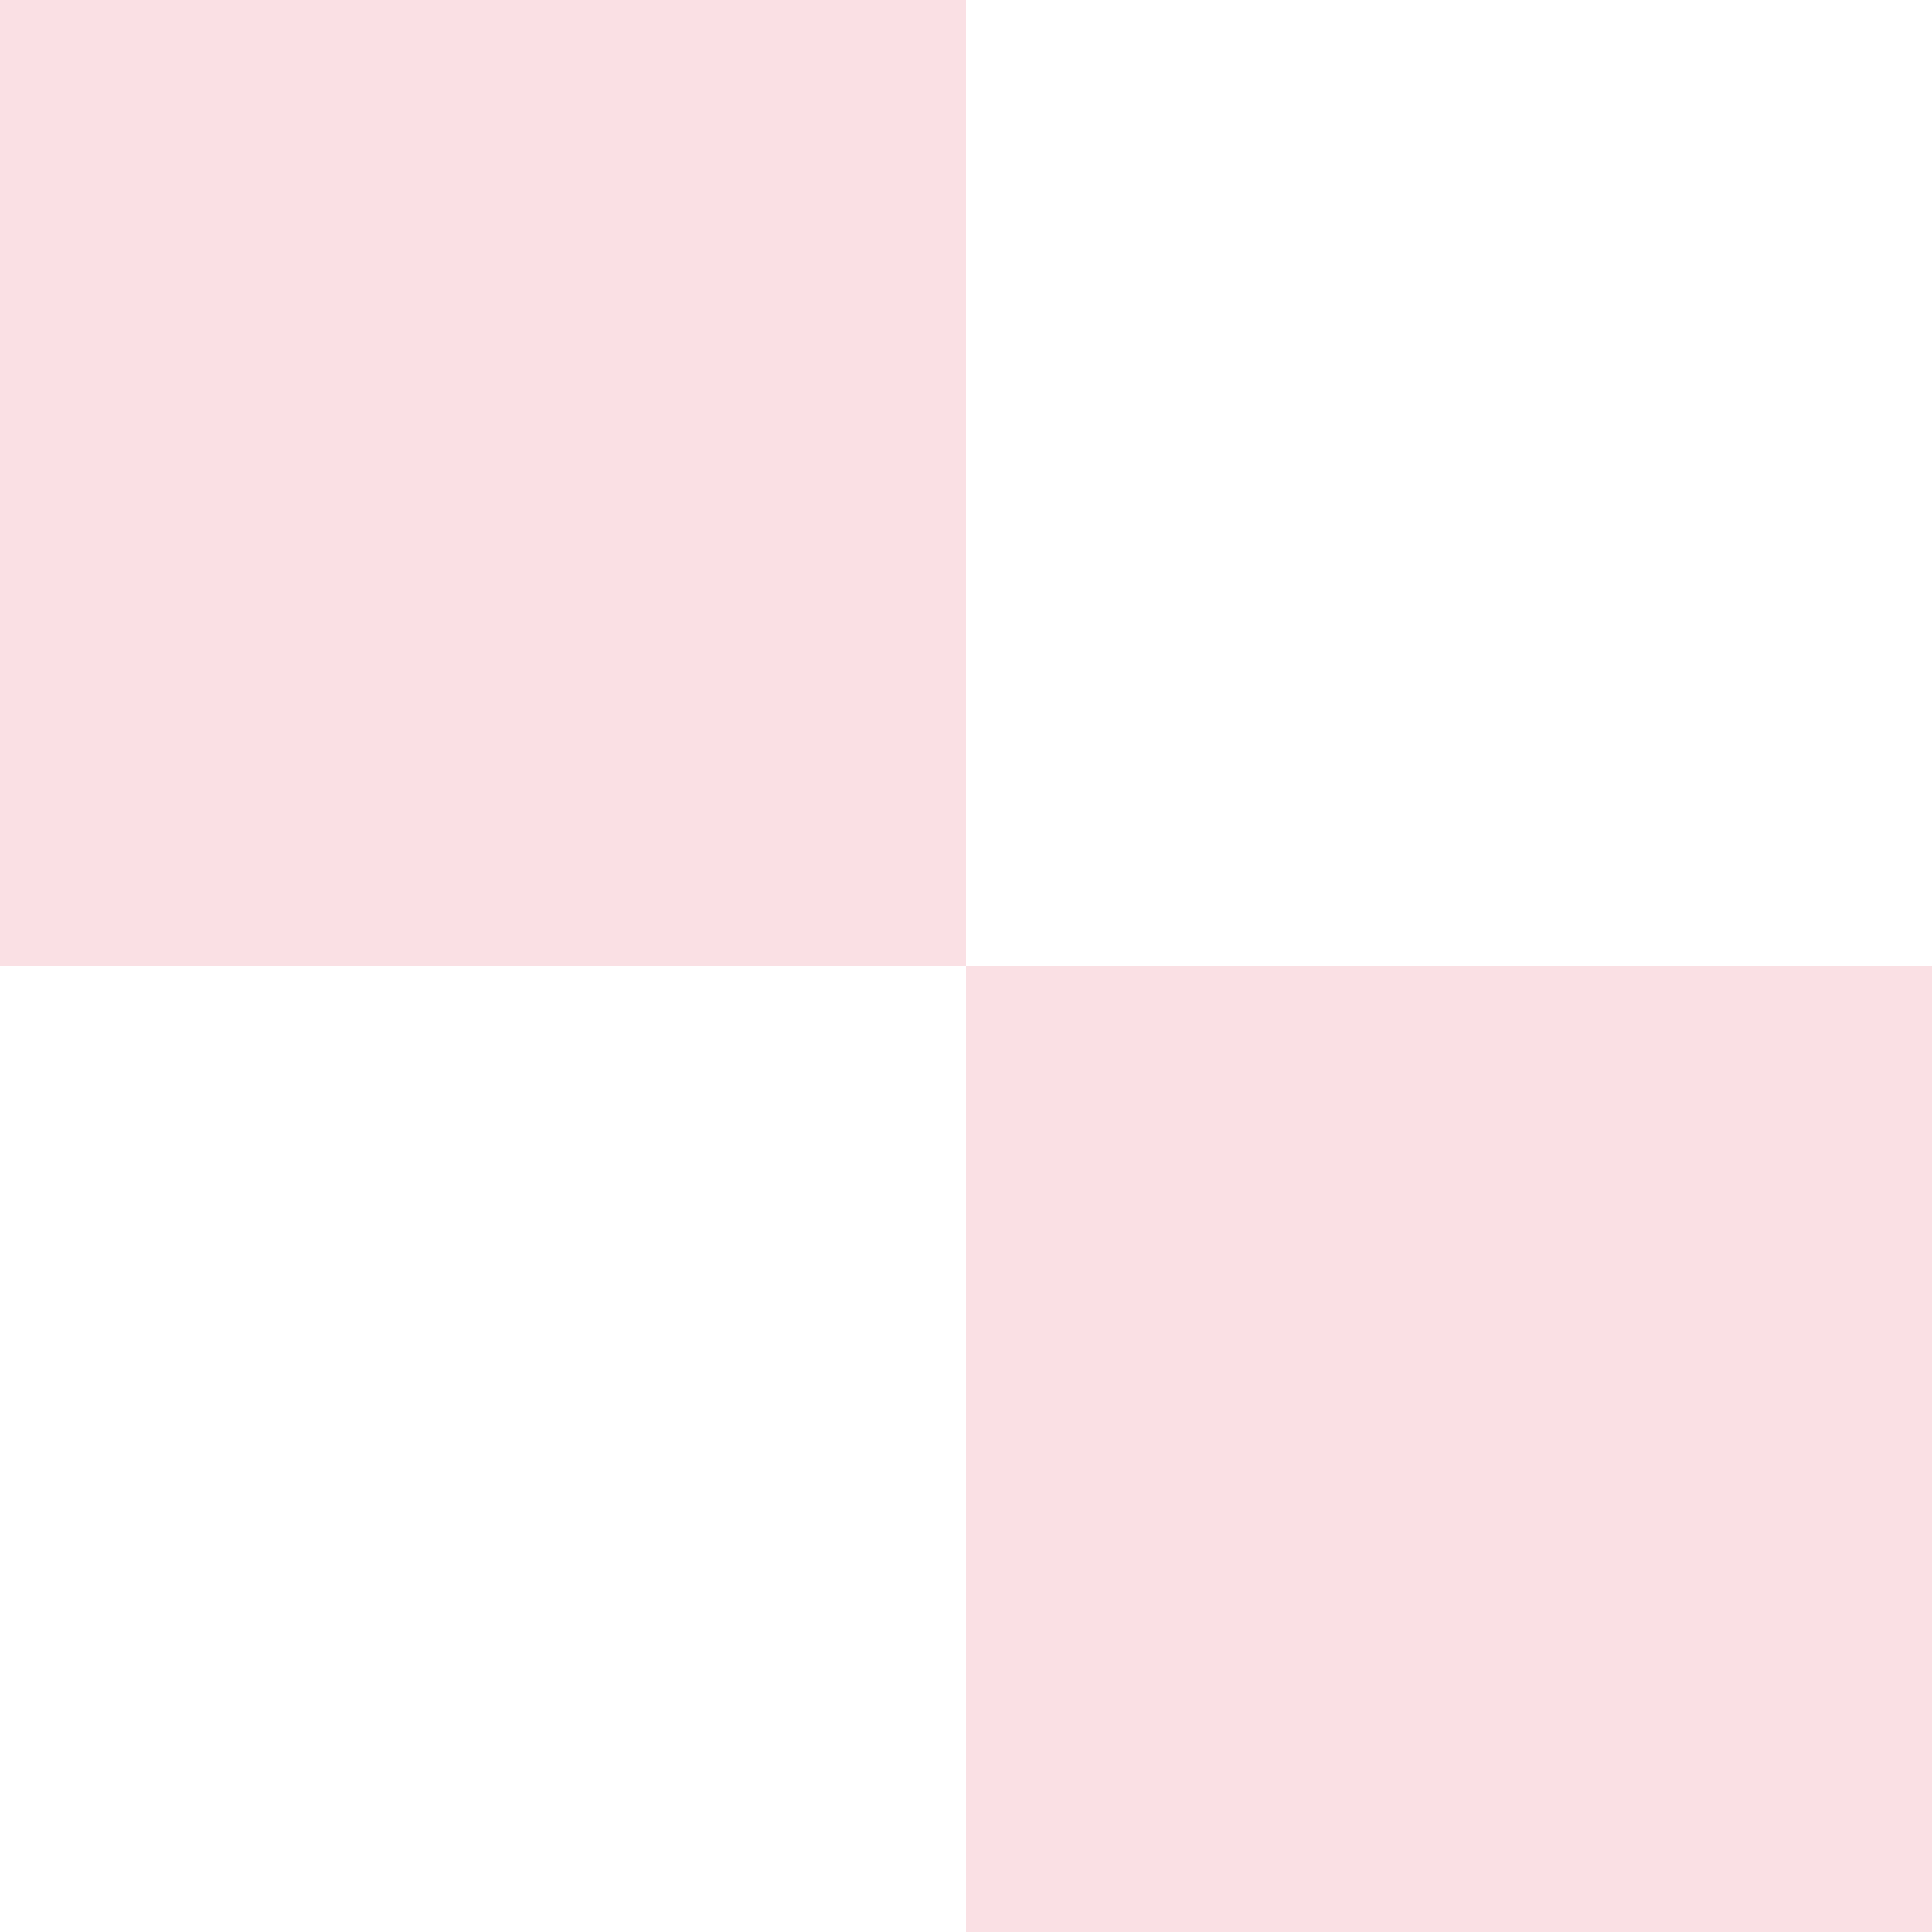 <svg width="2" height="2" viewBox="0 0 2 2" fill="none"
     xmlns="http://www.w3.org/2000/svg">
    <rect x="0" y="0" width="2" height="2" fill="#333333" stroke="none"/>
    <path fill-rule="evenodd" clip-rule="evenodd" d="M1 0H0V1H1V2H2V1H1V0Z"
          fill="rgb(250, 224, 228)"/>
    <path fill-rule="evenodd" clip-rule="evenodd" d="M2 0H1V1H0V2H1V1H2V0Z"
          fill="rgb(255, 255, 255)"/>
</svg>
